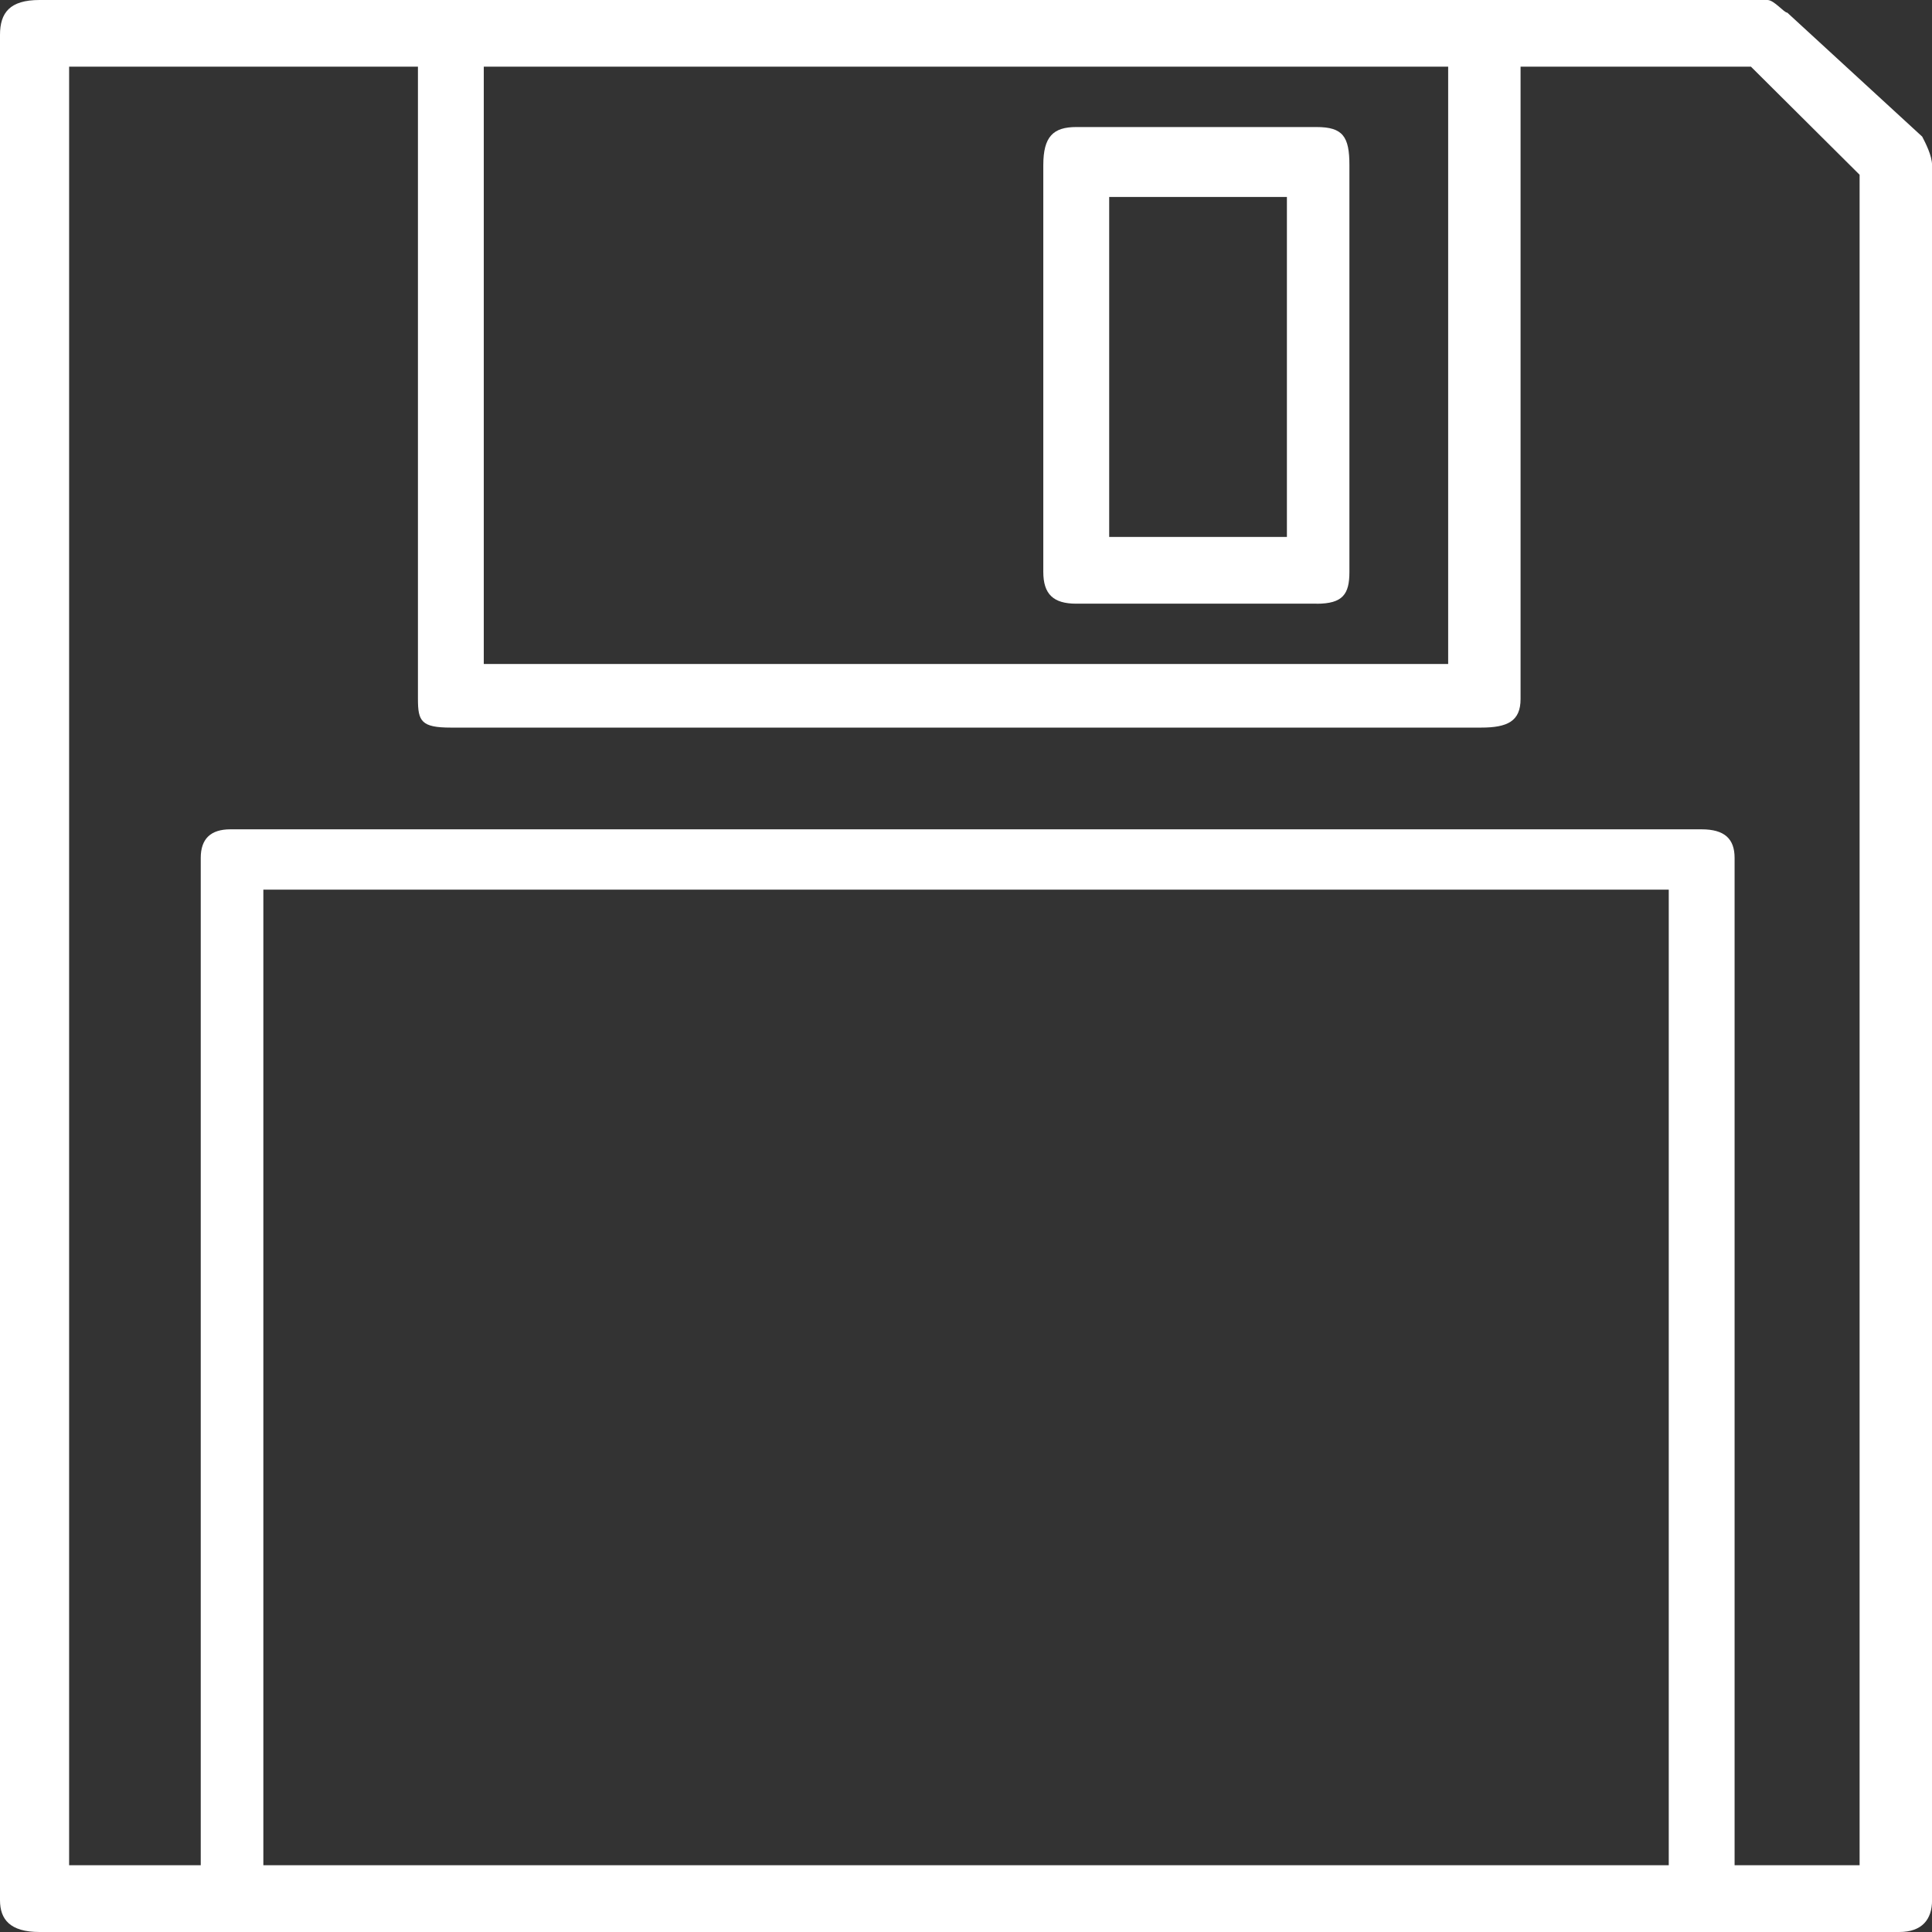 <?xml version="1.0" encoding="UTF-8"?> <svg xmlns="http://www.w3.org/2000/svg" id="Layer_2" viewBox="0 0 370.92 370.92"><rect x="0" y="0" width="370.92" height="370.92" fill="#333333" stroke="none"/><defs><style> .cls-1 { fill: #fff; } </style></defs><g id="icons"><path class="cls-1" d="M364.61,370.92H7.58c-5.67,0-7.58-2.44-7.58-6.1V6.7C0,2.43,1.9,0,7.58,0h331.75c1.27,0,3.17,2.43,3.81,2.43l25.9,23.8c.63,1.21,1.89,3.66,1.89,5.48v333.11c0,3.66-1.89,6.1-6.31,6.1ZM357.01,33.54l-20.85-20.74h-44.23v121.4c0,4.27-2.52,5.49-7.58,5.49H86.57c-5.69,0-6.33-1.22-6.33-5.49V12.8H13.27v345.3h25.27v-193.39c0-3.66,1.9-5.49,5.69-5.49h282.46c4.42,0,6.33,1.84,6.33,5.49v193.39h24V33.54ZM320.38,170.8H50.56v187.3h269.82v-187.3ZM278.03,12.8H92.88v114.68h185.15V12.8ZM252.76,115.9h-46.13c-4.42,0-6.33-1.84-6.33-6.11V31.71c0-5.48,1.9-7.32,6.33-7.32h46.13c5.06,0,6.31,1.84,6.31,7.32v78.09c0,4.27-1.25,6.11-6.31,6.11ZM247.07,37.81h-34.12v65.28h34.12V37.81Z"></path></g></svg> 